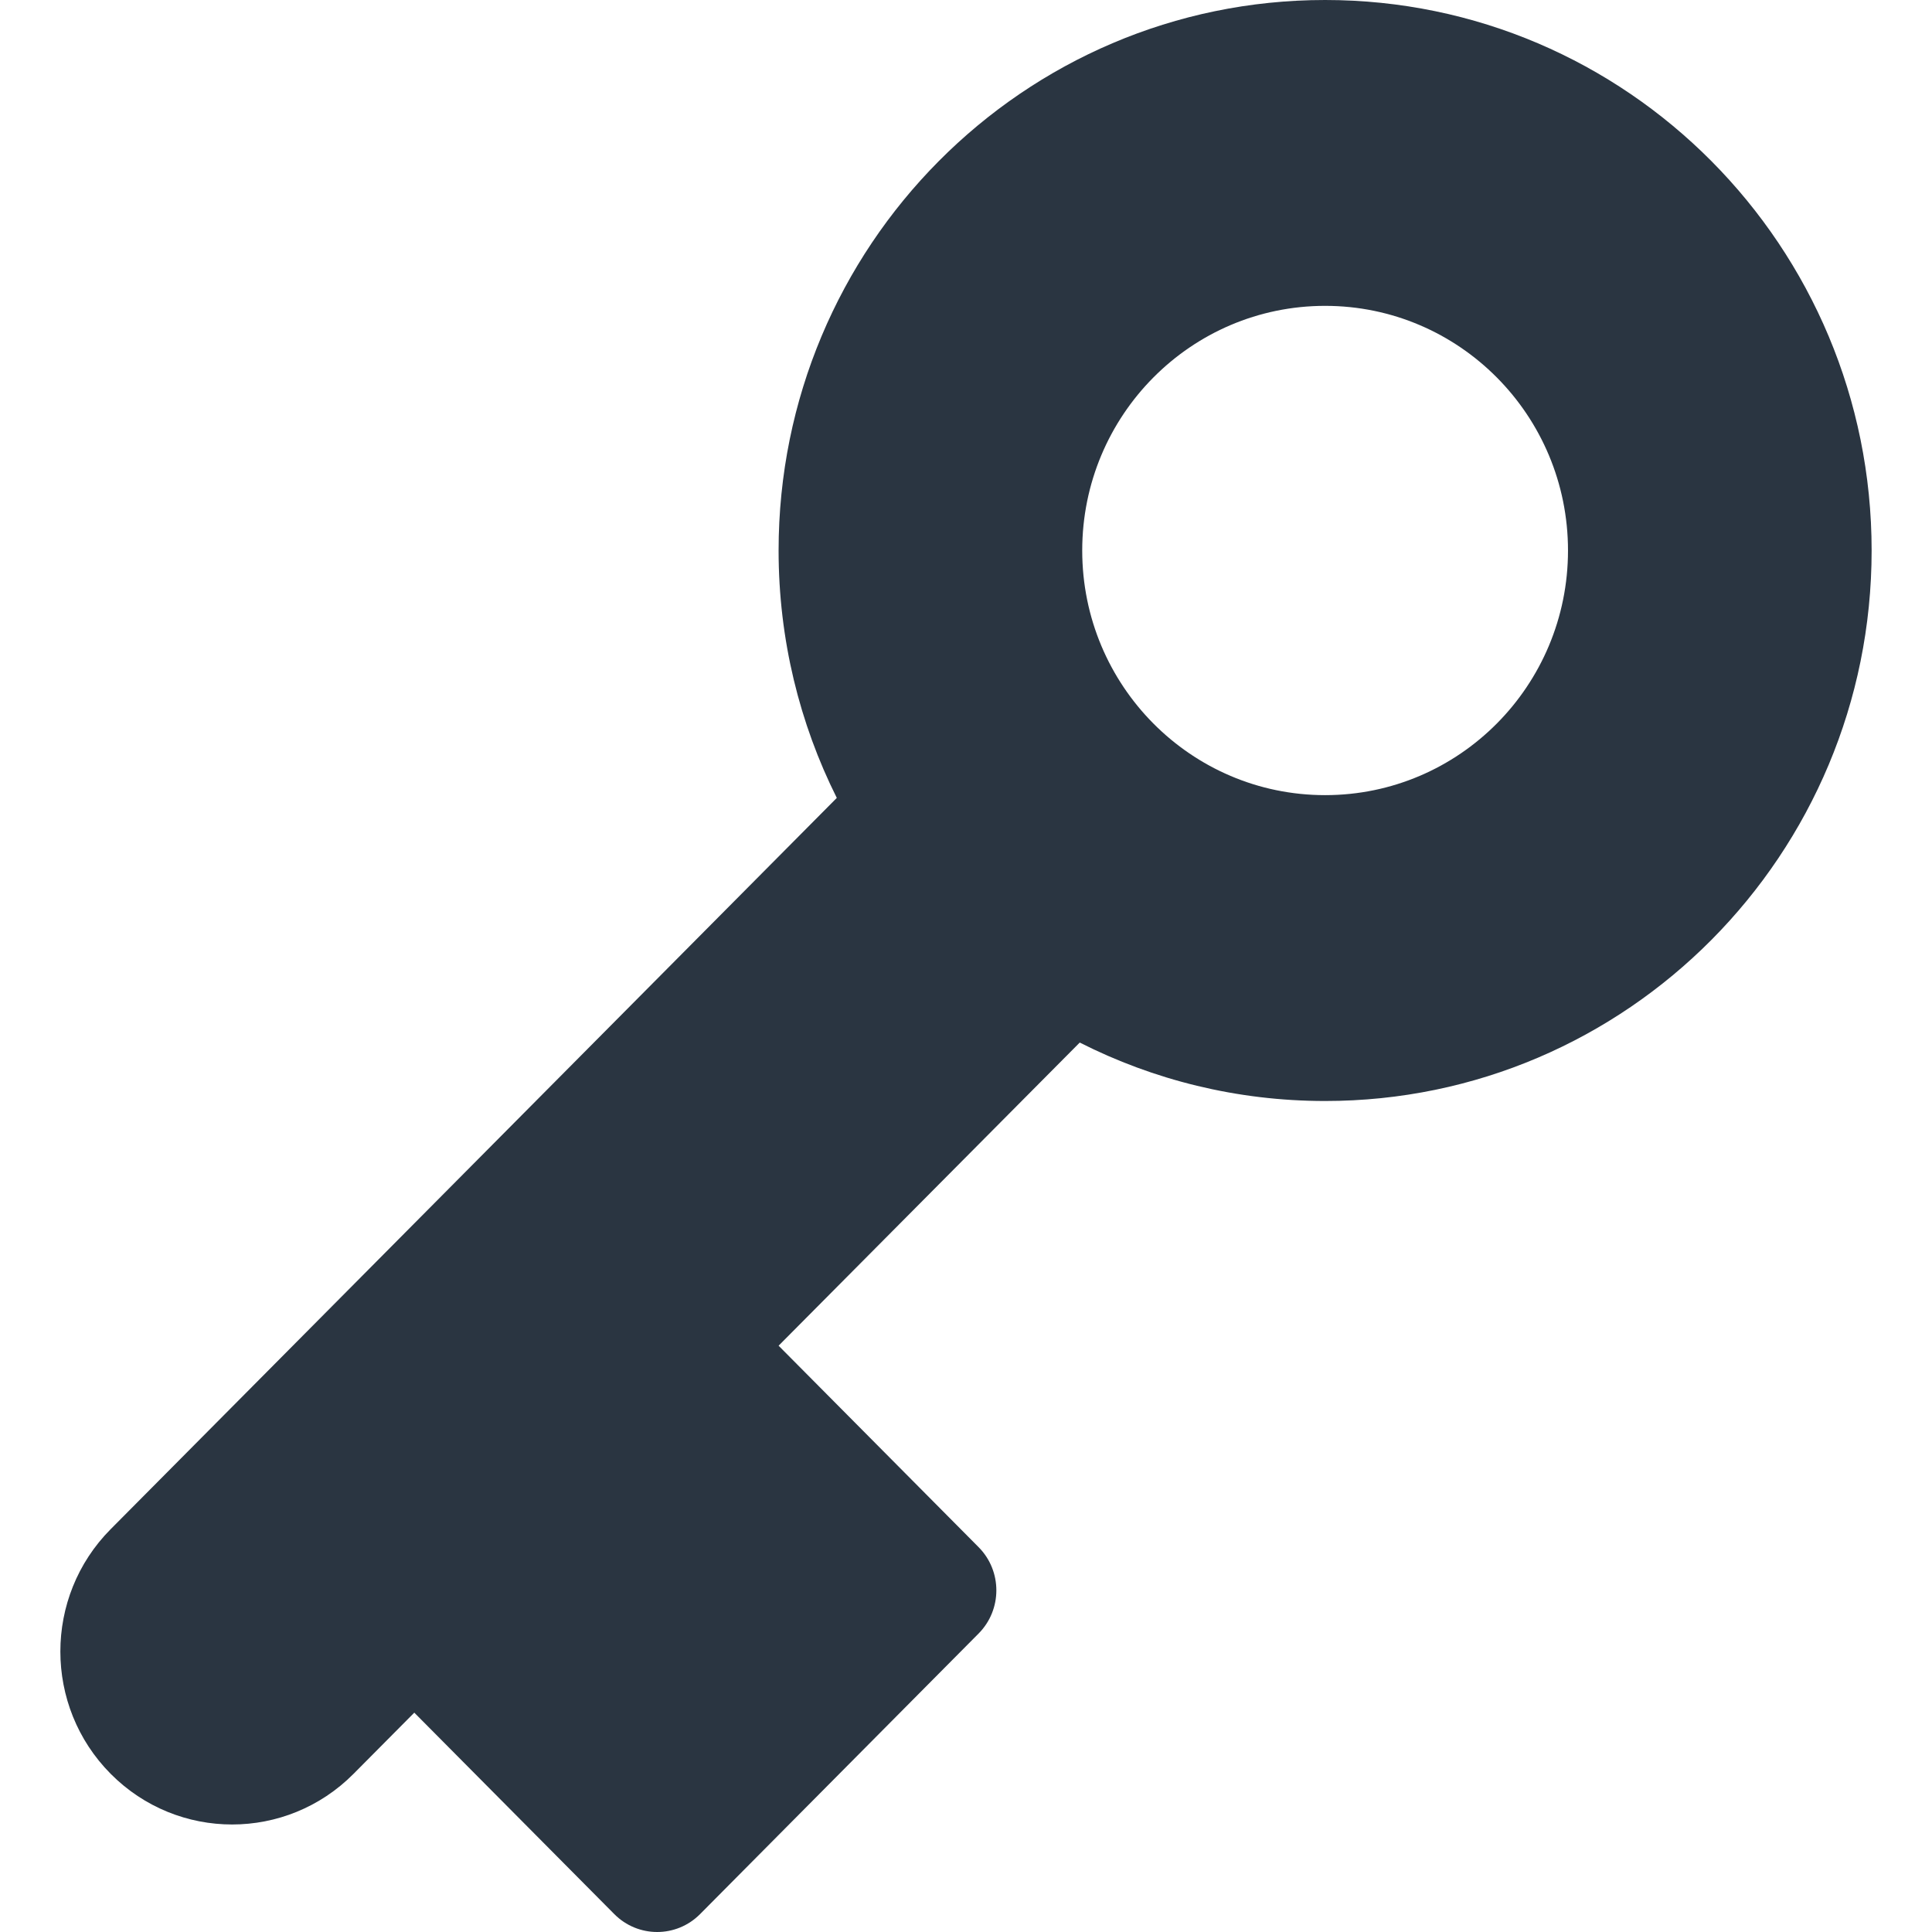 <?xml version="1.0" encoding="UTF-8"?>
<svg width="32px" height="32px" viewBox="0 0 32 32" version="1.1" xmlns="http://www.w3.org/2000/svg" xmlns:xlink="http://www.w3.org/1999/xlink">
    <title>sleuteldoelen</title>
    <g id="sleuteldoelen" stroke="none" stroke-width="1" fill="none" fill-rule="evenodd">
        <g id="export">
            <rect id="box" fill-opacity="0" fill="#D8D8D8" x="0" y="0" width="32" height="32"></rect>
            <path d="M21.948,0 C26.947,0 31,4.082 31,9.118 C31,14.154 26.947,18.236 21.948,18.236 C20.487,18.236 19.106,17.887 17.884,17.268 L12.896,22.289 L16.208,25.625 C16.601,26.02 16.601,26.662 16.208,27.057 L11.596,31.703 C11.203,32.099 10.567,32.099 10.174,31.703 L6.862,28.367 L5.856,29.38 C4.745,30.499 2.944,30.499 1.833,29.38 C0.722,28.261 0.722,26.447 1.833,25.328 L13.86,13.216 C13.244,11.984 12.896,10.592 12.896,9.118 C12.896,4.082 16.949,0 21.948,0 Z M21.948,5.066 C19.726,5.066 17.925,6.88 17.925,9.118 C17.925,11.356 19.726,13.17 21.948,13.17 C24.17,13.17 25.971,11.356 25.971,9.118 C25.971,6.88 24.17,5.066 21.948,5.066 Z" id="icon" fill="#2A3541"></path>
        </g>
    </g>
</svg>